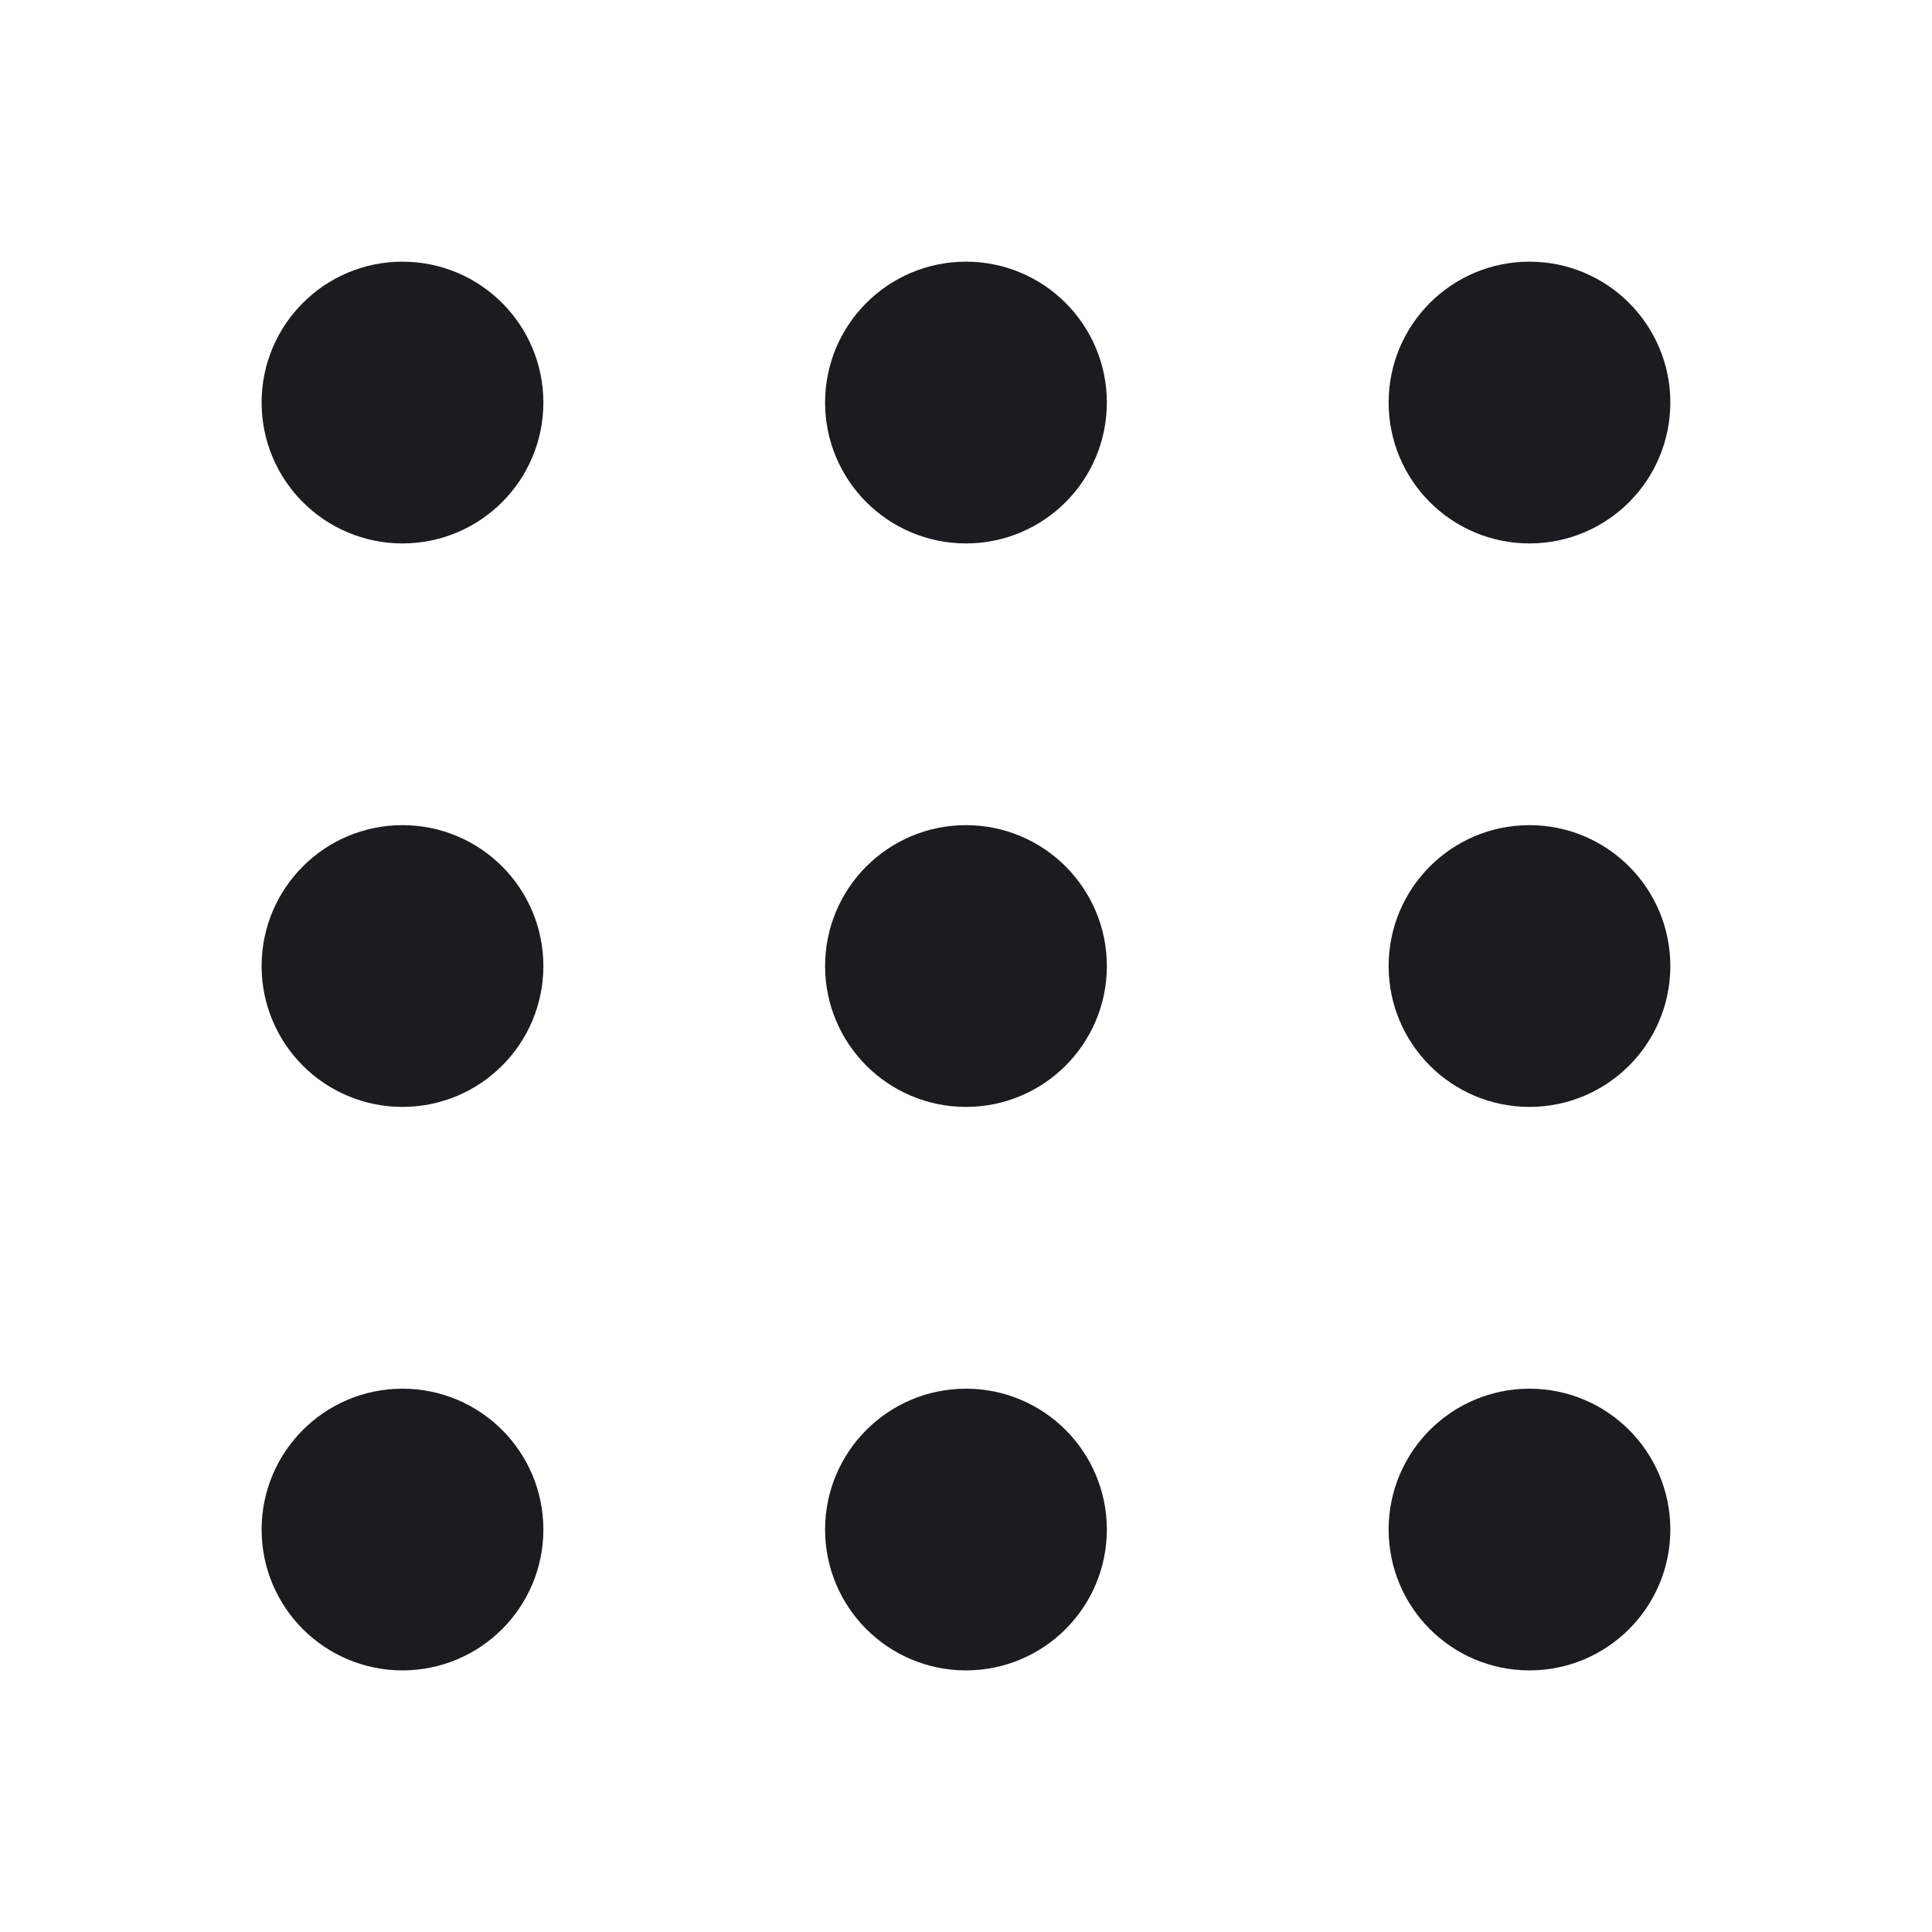 <svg width="32" height="32" viewBox="0 0 32 32" fill="none" xmlns="http://www.w3.org/2000/svg">
<path d="M15.499 15.501H16.499M15.499 16.501H16.499M15.499 6.167H16.499M15.499 7.167H16.499M15.499 24.834H16.499M15.499 25.834H16.499M6.166 15.501H7.166M6.166 16.501H7.166M6.166 6.167H7.166M6.166 7.167H7.166M6.166 24.834H7.166M6.166 25.834H7.166M24.833 15.501H25.833M24.833 16.501H25.833M24.833 6.167H25.833M24.833 7.167H25.833M24.833 24.834H25.833M24.833 25.834H25.833M17.333 16.001C17.333 16.737 16.736 17.334 16 17.334C15.263 17.334 14.666 16.737 14.666 16.001C14.666 15.264 15.263 14.667 16 14.667C16.736 14.667 17.333 15.264 17.333 16.001ZM17.333 6.667C17.333 7.404 16.736 8.001 16 8.001C15.263 8.001 14.666 7.404 14.666 6.667C14.666 5.931 15.263 5.334 16 5.334C16.736 5.334 17.333 5.931 17.333 6.667ZM17.333 25.334C17.333 26.07 16.736 26.667 16 26.667C15.263 26.667 14.666 26.07 14.666 25.334C14.666 24.598 15.263 24.001 16 24.001C16.736 24.001 17.333 24.598 17.333 25.334ZM8 16.001C8 16.737 7.403 17.334 6.666 17.334C5.93 17.334 5.333 16.737 5.333 16.001C5.333 15.264 5.93 14.667 6.666 14.667C7.403 14.667 8 15.264 8 16.001ZM8 6.667C8 7.404 7.403 8.001 6.666 8.001C5.93 8.001 5.333 7.404 5.333 6.667C5.333 5.931 5.93 5.334 6.666 5.334C7.403 5.334 8 5.931 8 6.667ZM8 25.334C8 26.07 7.403 26.667 6.666 26.667C5.93 26.667 5.333 26.07 5.333 25.334C5.333 24.598 5.93 24.001 6.666 24.001C7.403 24.001 8 24.598 8 25.334ZM26.666 16.001C26.666 16.737 26.069 17.334 25.333 17.334C24.597 17.334 24 16.737 24 16.001C24 15.264 24.597 14.667 25.333 14.667C26.069 14.667 26.666 15.264 26.666 16.001ZM26.666 6.667C26.666 7.404 26.069 8.001 25.333 8.001C24.597 8.001 24 7.404 24 6.667C24 5.931 24.597 5.334 25.333 5.334C26.069 5.334 26.666 5.931 26.666 6.667ZM26.666 25.334C26.666 26.07 26.069 26.667 25.333 26.667C24.597 26.667 24 26.07 24 25.334C24 24.598 24.597 24.001 25.333 24.001C26.069 24.001 26.666 24.598 26.666 25.334Z" stroke="#1B1B20" stroke-width="2" stroke-linecap="round"/>
</svg>
